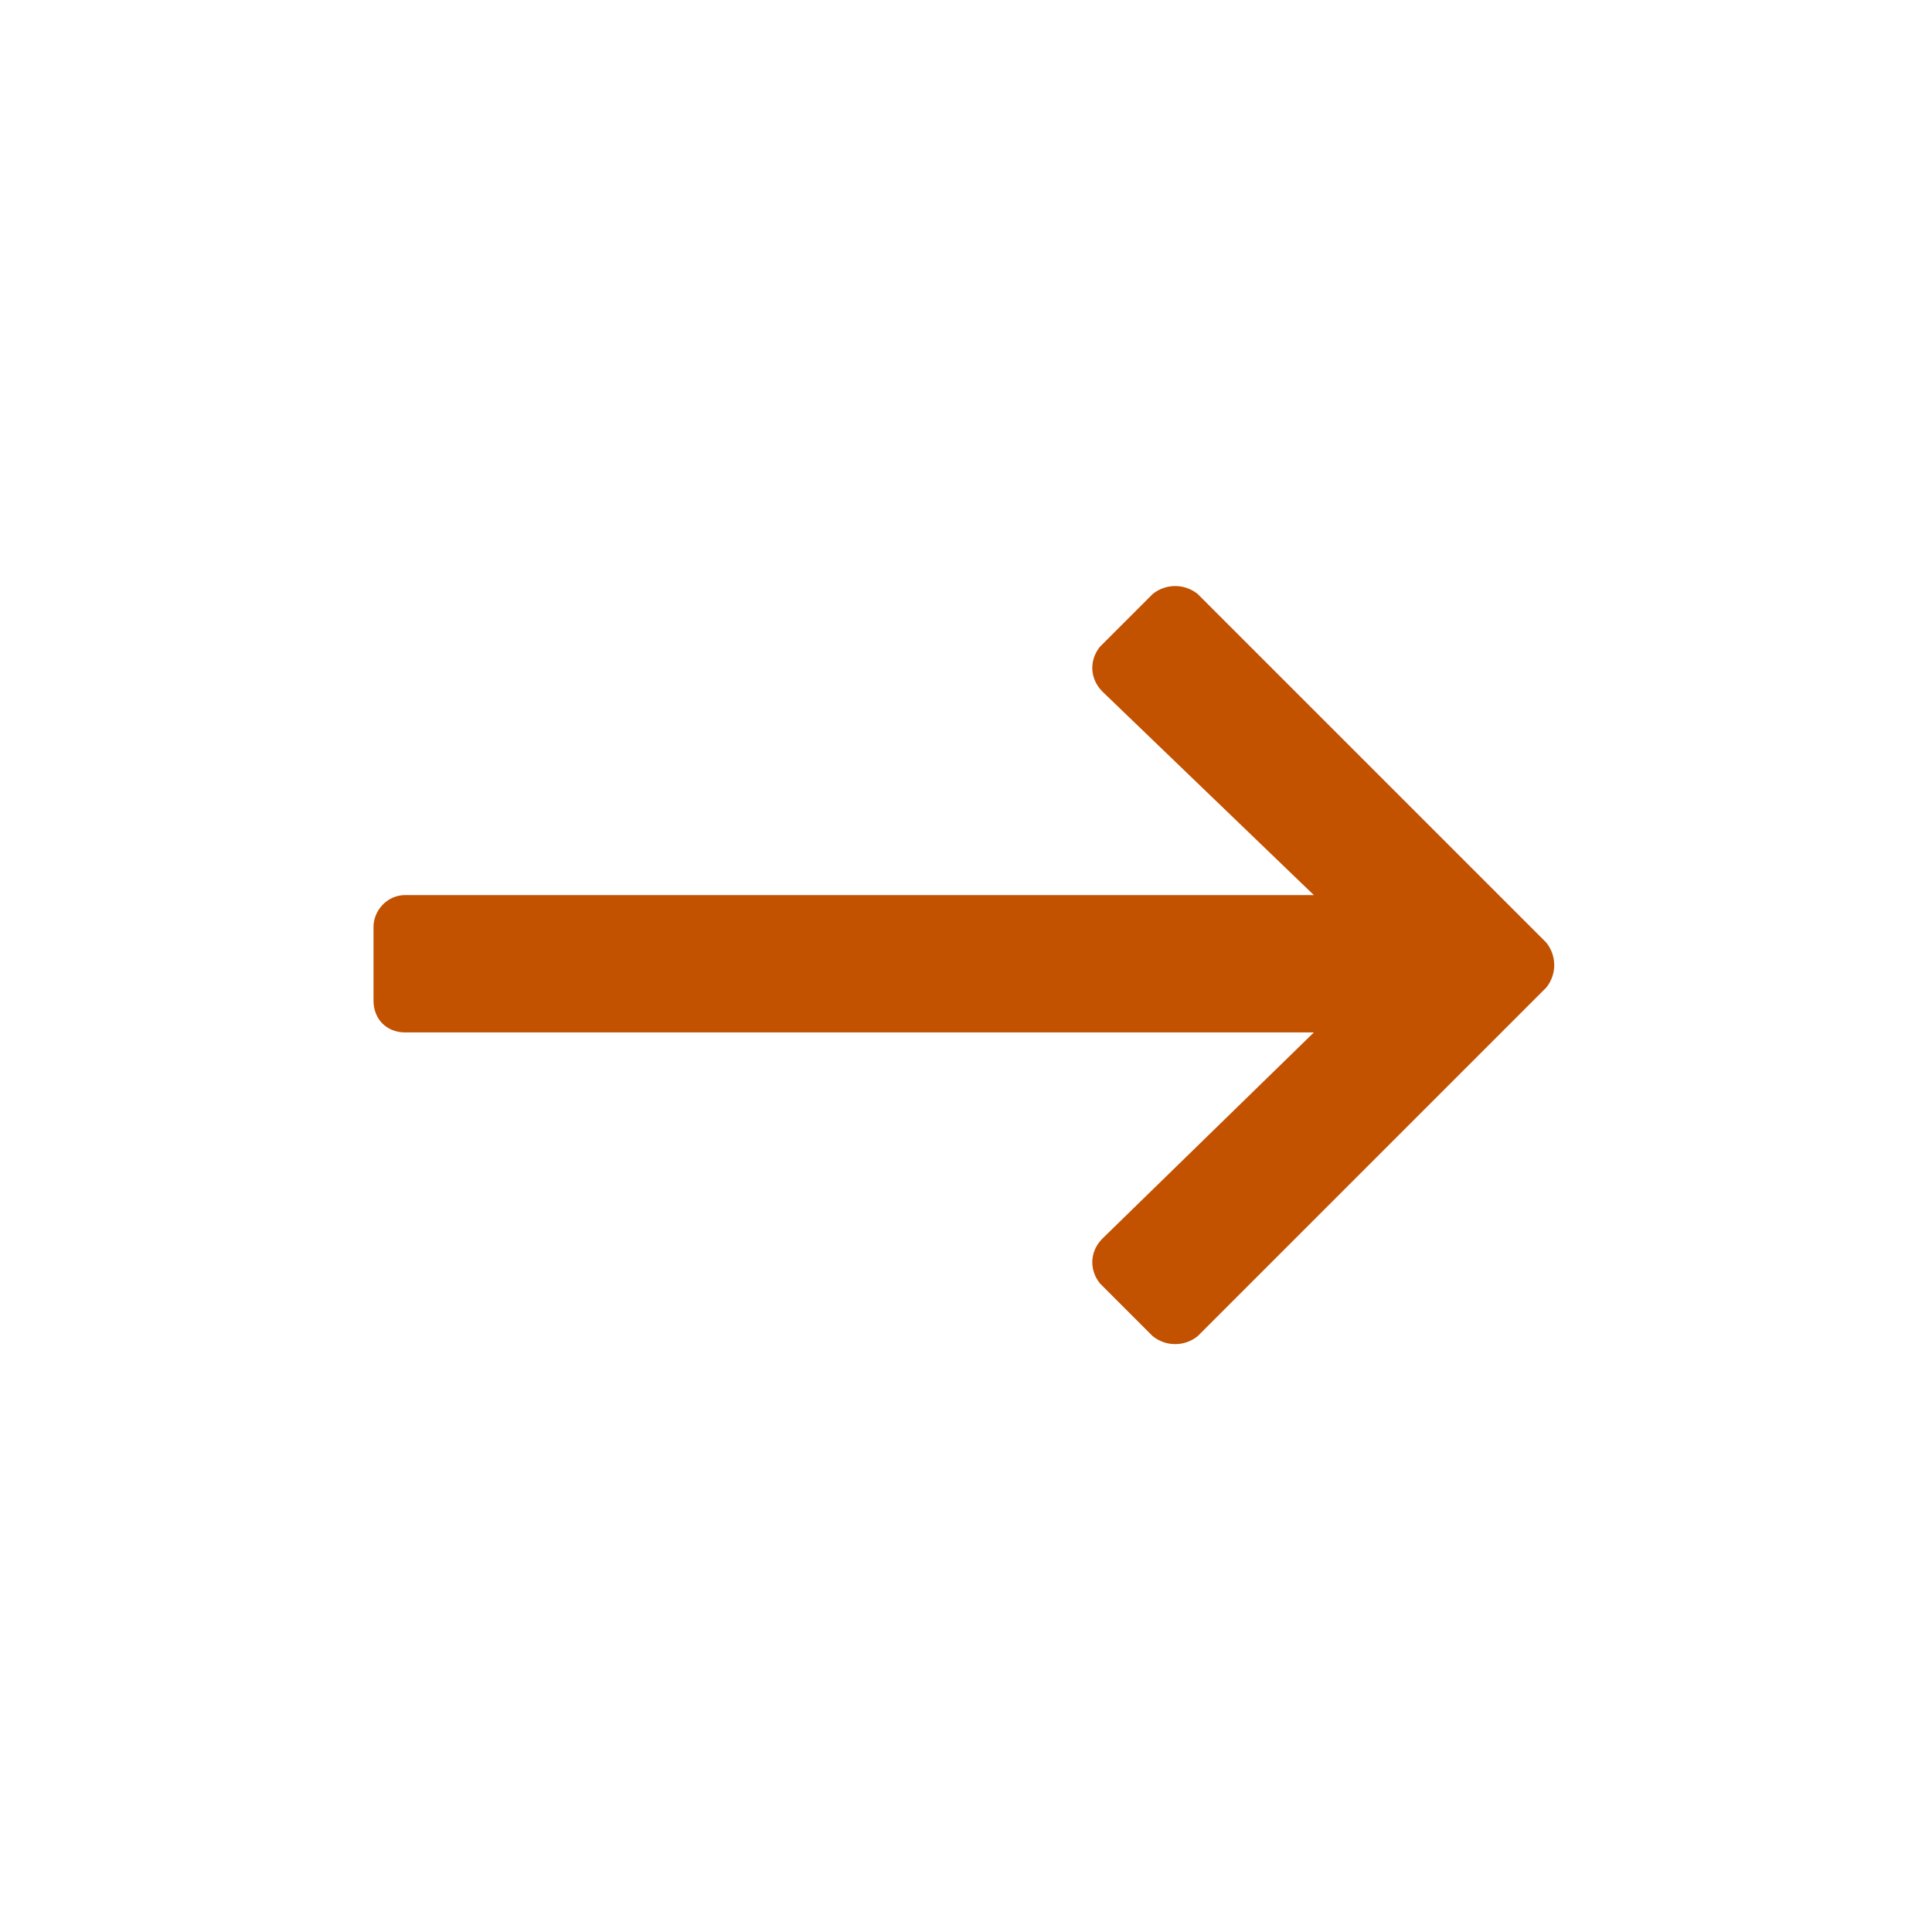 <svg width="300" height="300" viewBox="0 0 300 300" fill="none" xmlns="http://www.w3.org/2000/svg">
<path fill="#c25100" d="M178.996 92.231L170.793 100.434C169.152 102.484 169.152 105.355 171.203 107.406L204.016 138.988H62.922C60.051 138.988 58 141.449 58 143.91V155.395C58 158.266 60.051 160.316 62.922 160.316H204.016L171.203 192.309C169.152 194.359 169.152 197.23 170.793 199.281L178.996 207.484C181.047 209.125 183.918 209.125 185.969 207.484L240.109 153.344C241.75 151.293 241.75 148.422 240.109 146.371L185.969 92.231C183.918 90.59 181.047 90.59 178.996 92.231Z"/>
</svg>
